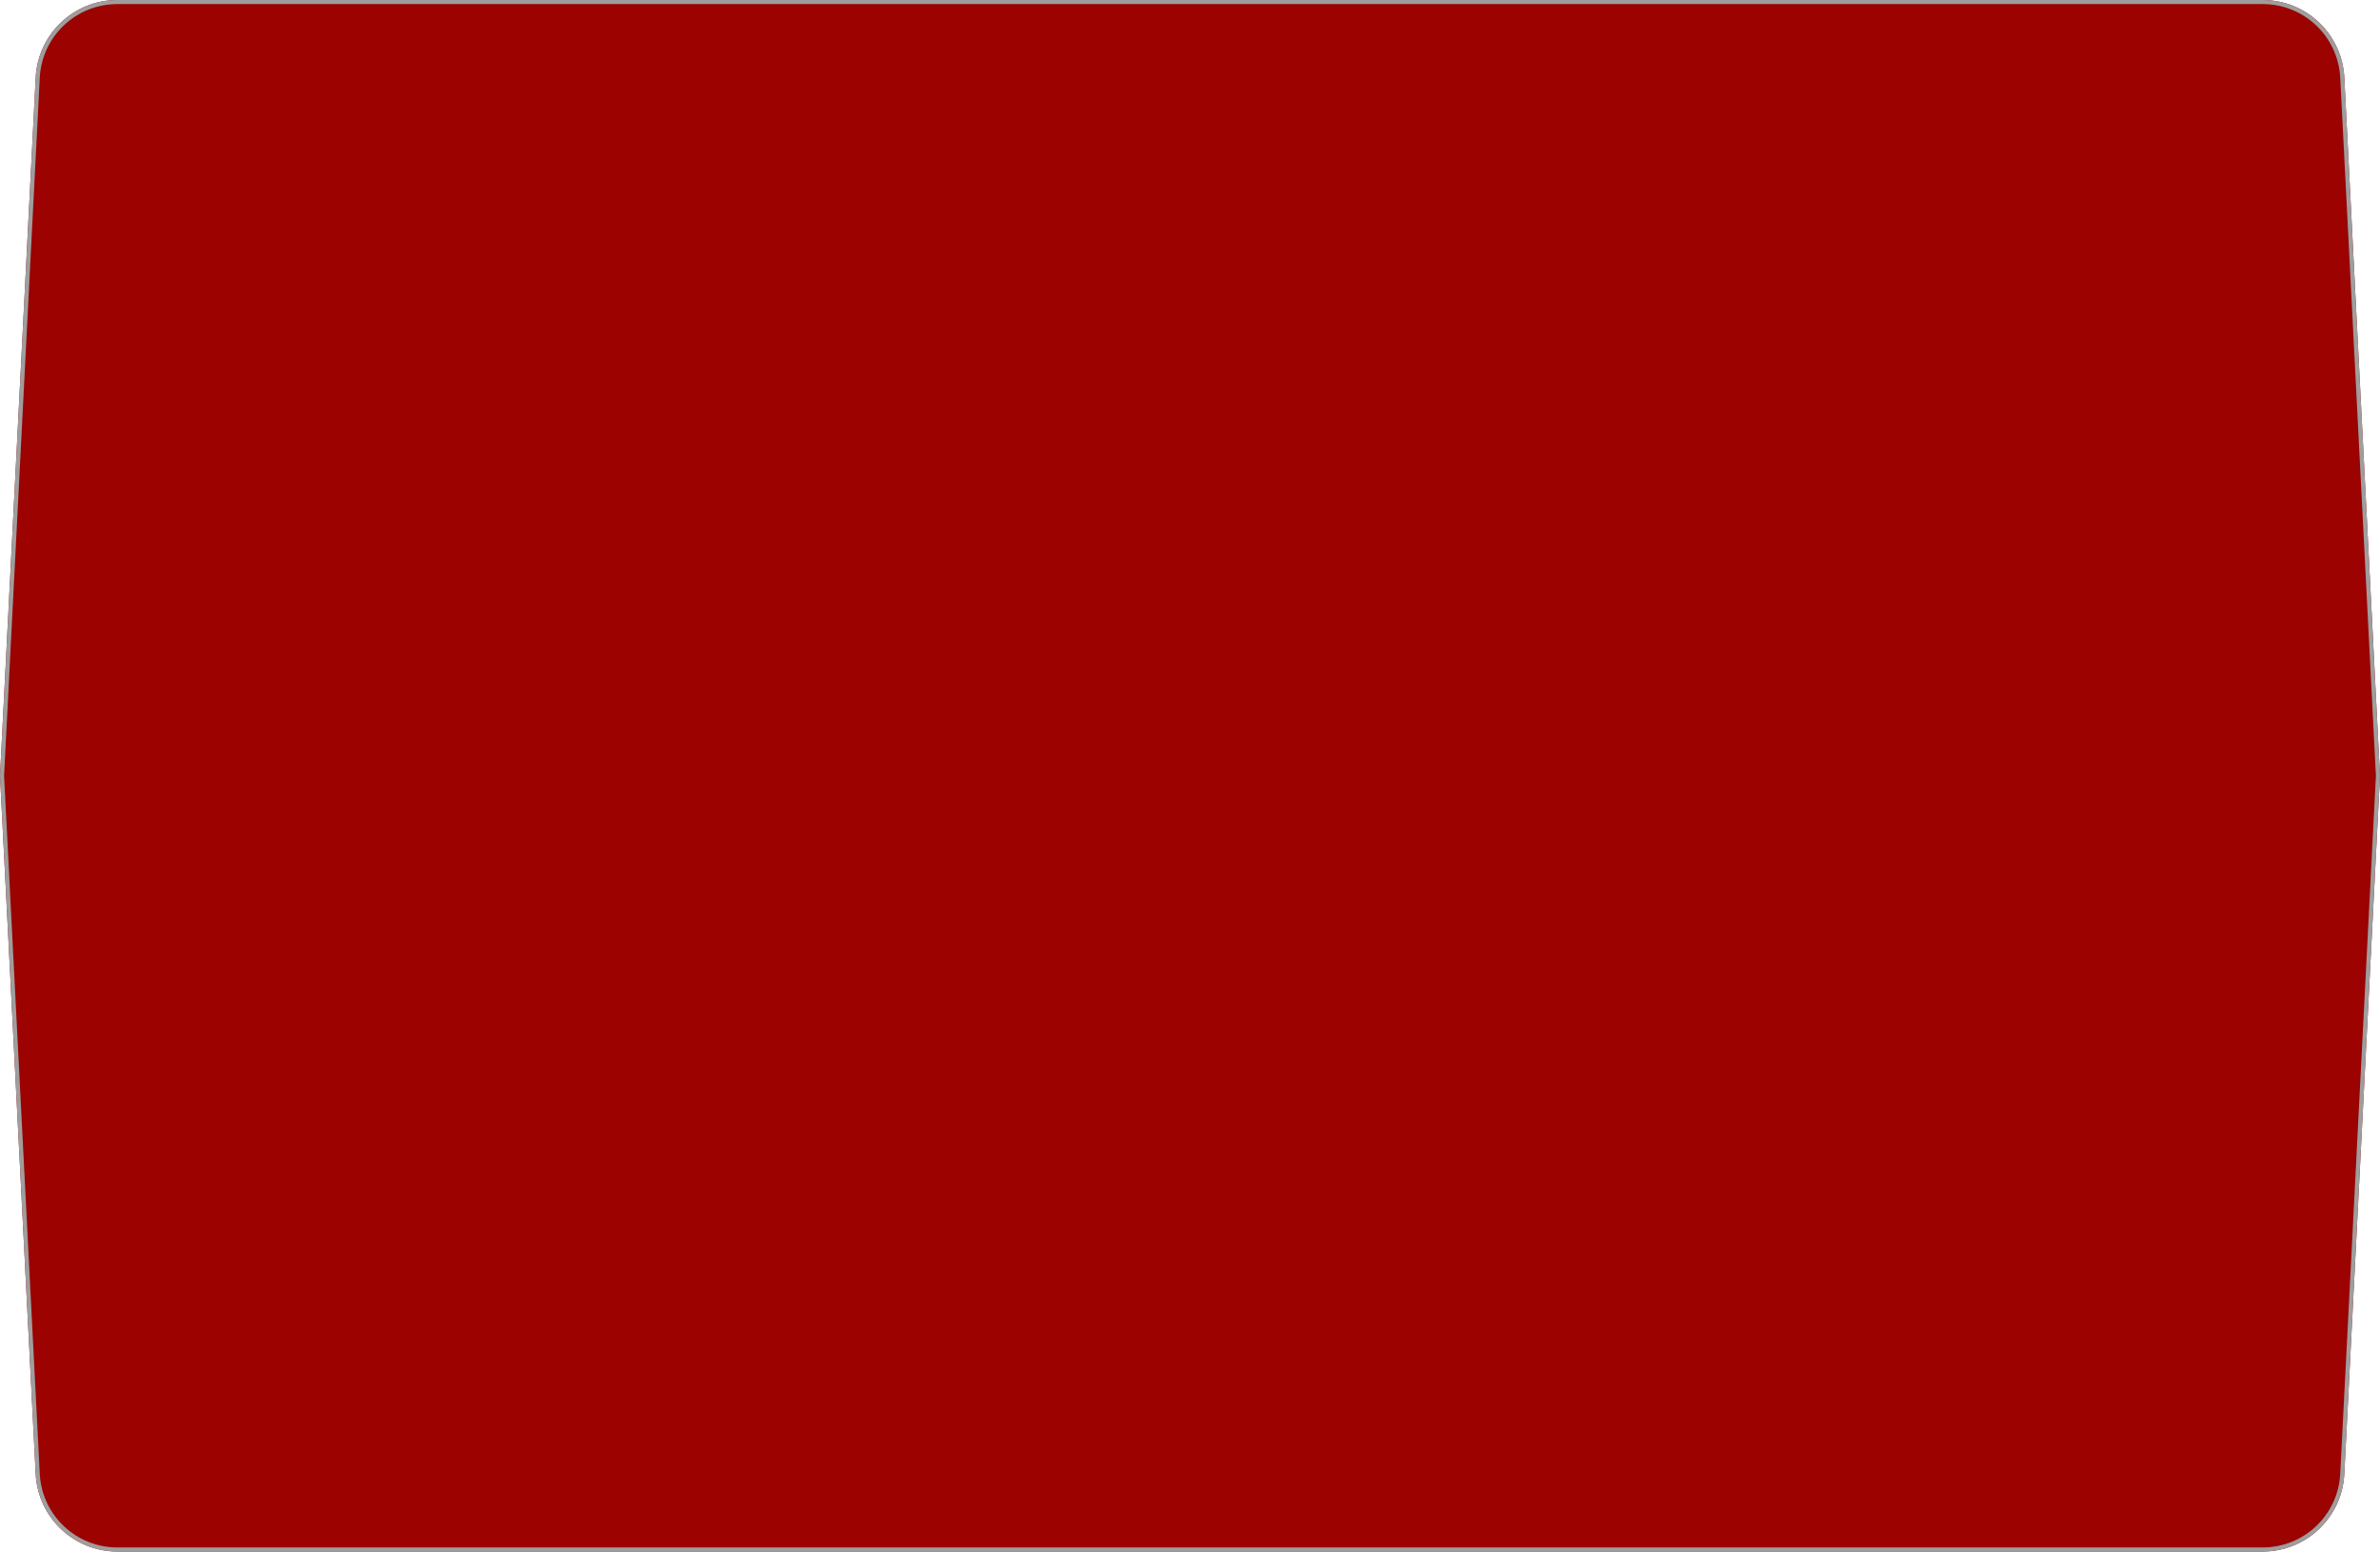 <?xml version="1.0" encoding="UTF-8"?> <svg xmlns="http://www.w3.org/2000/svg" width="583" height="380" viewBox="0 0 583 380" fill="none"> <path d="M8.746 18.979C9.29 8.344 18.071 0 28.72 0H554.28C564.929 0 573.71 8.344 574.254 18.979L583 190L574.254 361.021C573.71 371.656 564.929 380 554.28 380H28.72C18.071 380 9.29 371.656 8.746 361.021L0 190L8.746 18.979Z" fill="#9B0200"></path> <path d="M28.72 0.5H554.28C564.662 0.5 573.224 8.635 573.755 19.004L582.499 190L573.755 360.996C573.224 371.365 564.662 379.5 554.28 379.5H28.72C18.338 379.5 9.776 371.365 9.245 360.996L0.501 190L9.245 19.004C9.776 8.635 18.337 0.5 28.72 0.5Z" stroke="#9E9E9E"></path> </svg> 